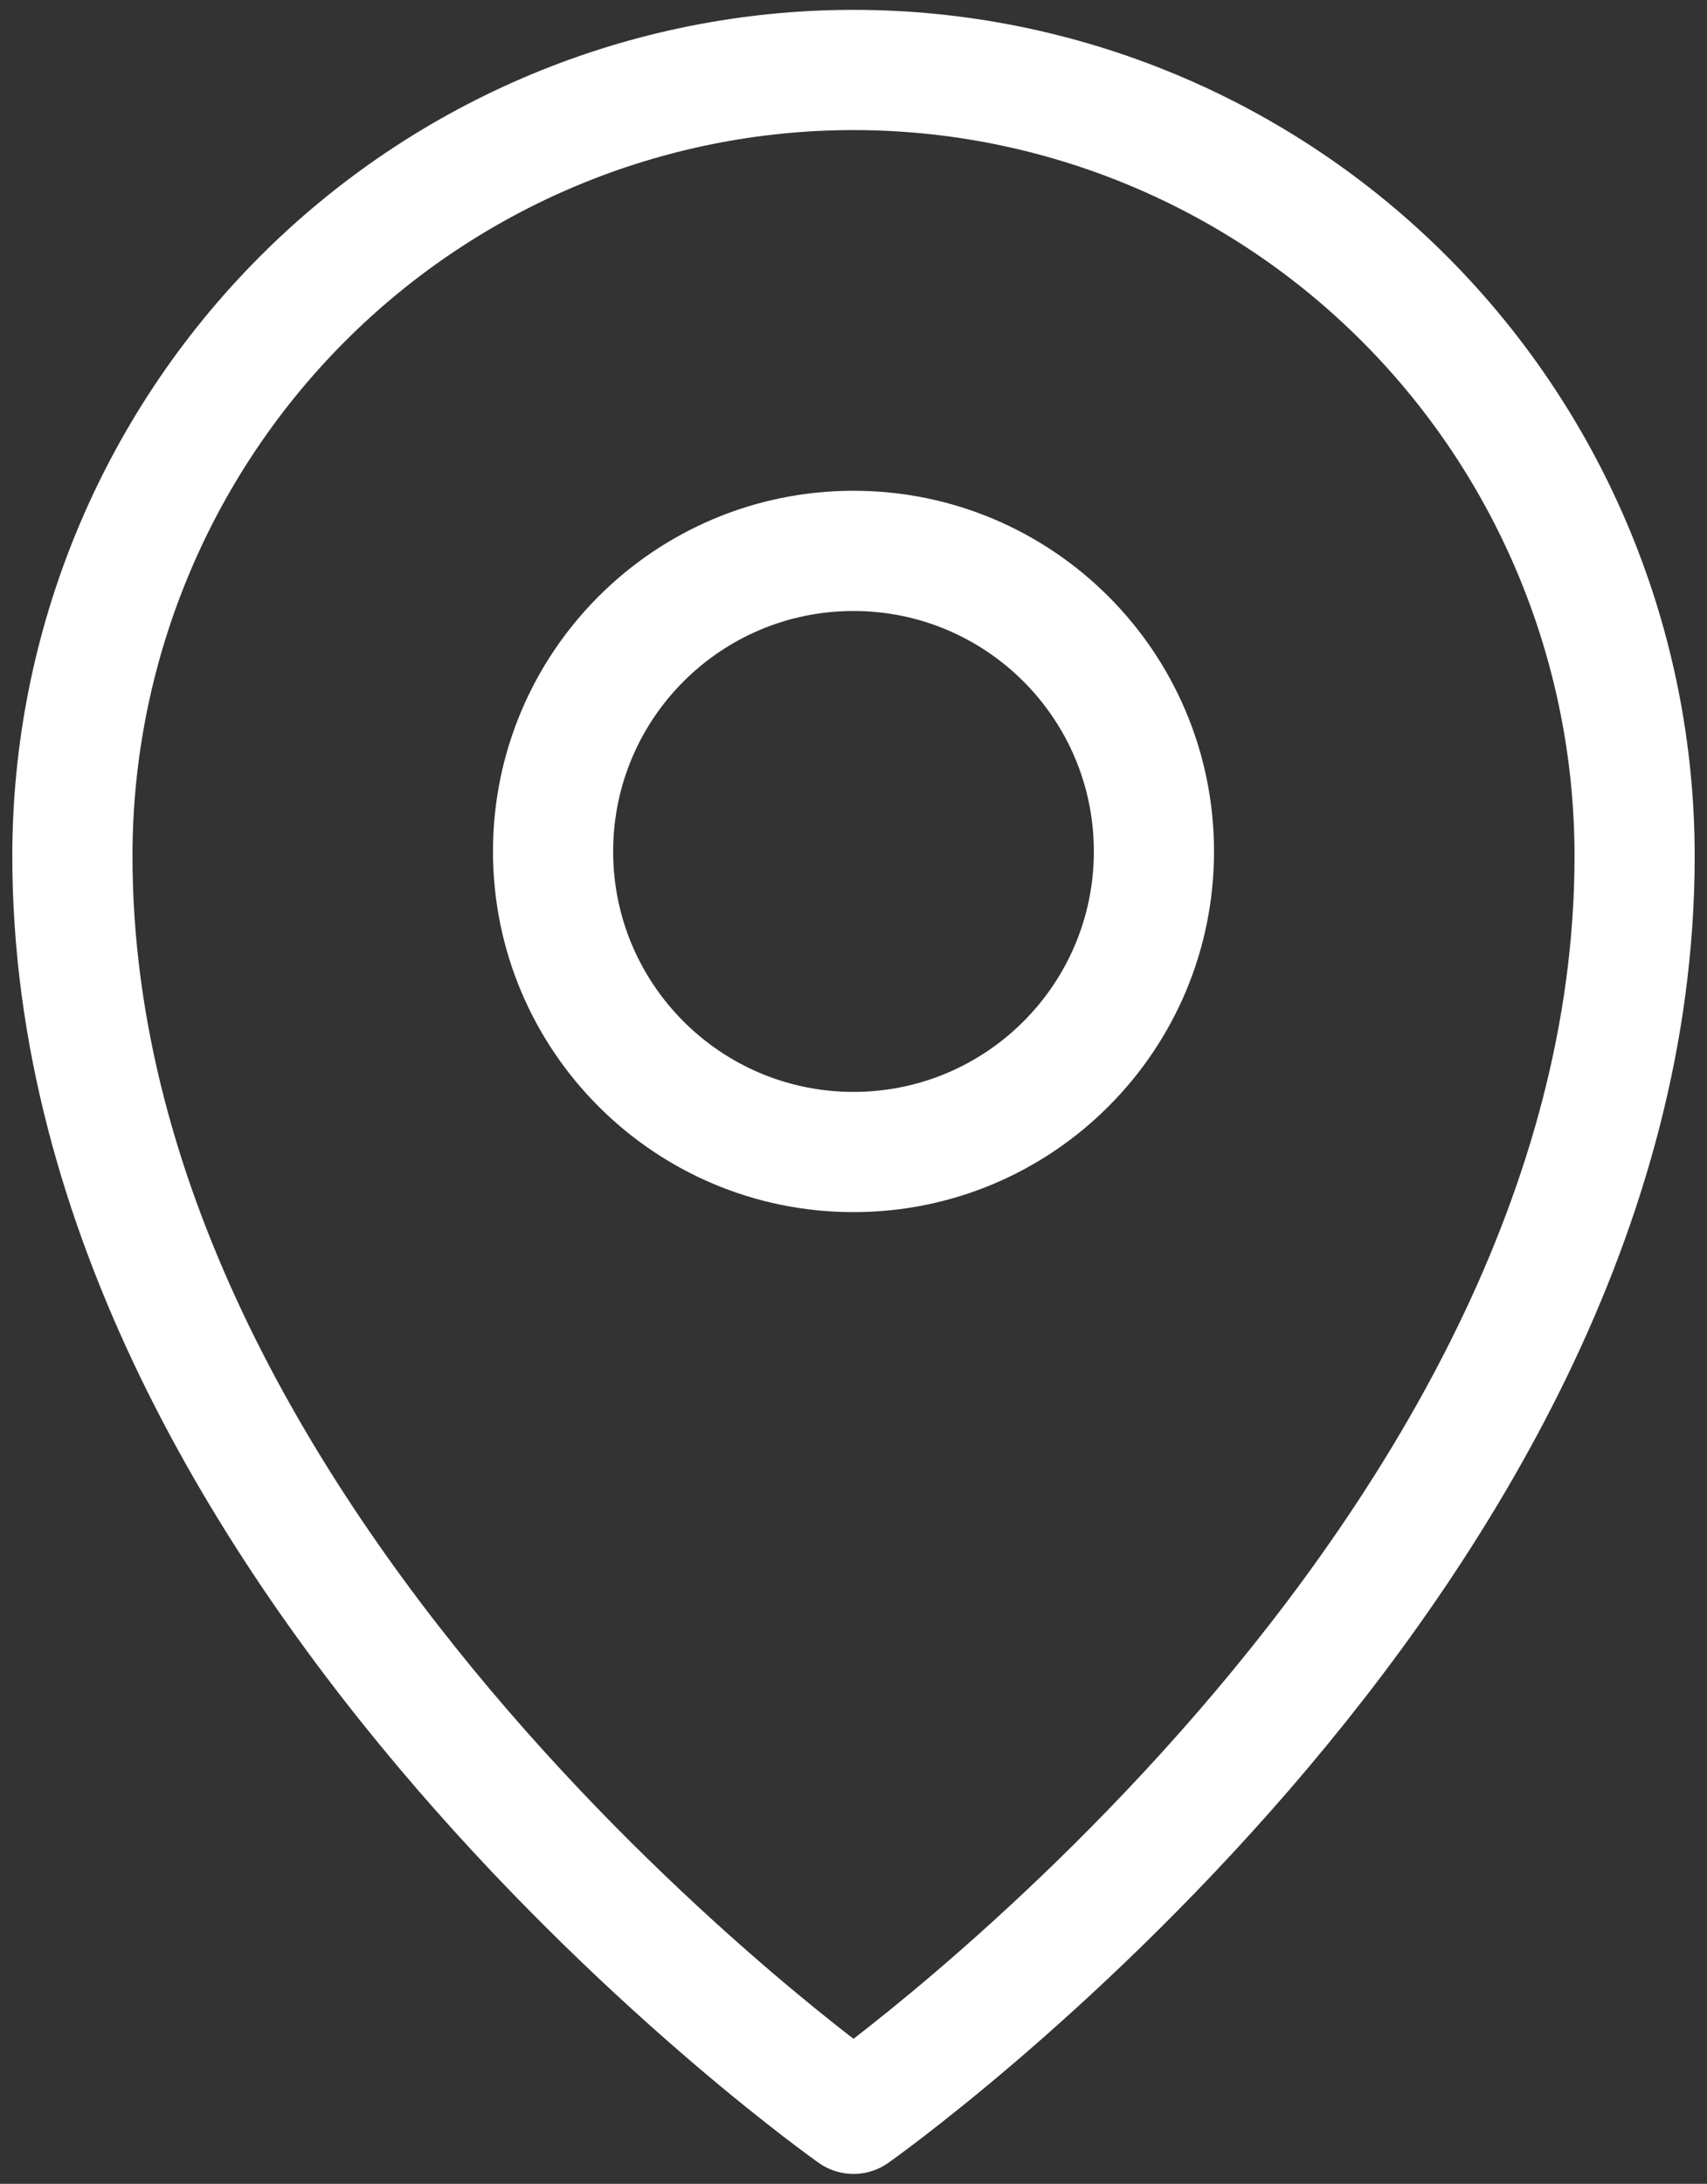 <svg width="61" height="78" viewBox="0 0 61 78" fill="none" xmlns="http://www.w3.org/2000/svg">
<rect x="0" y="0" width="61" height="78" fill="#333333" stroke="none"/>
<path fill-rule="evenodd" clip-rule="evenodd" d="M12.285 12.236C17.118 7.375 23.671 4.646 30.5 4.646C37.329 4.646 43.882 7.375 48.715 12.236C53.548 17.098 56.266 23.695 56.266 30.577C56.266 42.443 49.687 53.181 42.832 61.111C39.43 65.046 36.023 68.217 33.466 70.404C32.251 71.443 31.231 72.257 30.5 72.821C29.769 72.257 28.749 71.443 27.534 70.404C24.977 68.217 21.57 65.046 18.168 61.111C11.313 53.181 4.734 42.443 4.734 30.577C4.734 23.695 7.452 17.098 12.285 12.236ZM29.262 77.256C29.263 77.257 29.264 77.257 30.5 75.502C31.736 77.257 31.737 77.257 31.738 77.256C30.996 77.778 30.004 77.778 29.262 77.256ZM29.262 77.256L30.5 75.502L31.738 77.256L31.745 77.251L31.765 77.237L31.833 77.188C31.892 77.146 31.976 77.085 32.084 77.005C32.301 76.846 32.613 76.613 33.008 76.31C33.797 75.703 34.917 74.813 36.257 73.668C38.933 71.379 42.504 68.057 46.081 63.92C53.182 55.705 60.56 43.98 60.56 30.577C60.56 22.565 57.396 14.878 51.76 9.209C46.124 3.539 38.476 0.352 30.5 0.352C22.523 0.352 14.876 3.539 9.24 9.209C3.604 14.878 0.44 22.565 0.44 30.577C0.44 43.98 7.818 55.705 14.919 63.92C18.496 68.057 22.067 71.379 24.743 73.668C26.083 74.813 27.203 75.703 27.992 76.31C28.387 76.613 28.699 76.846 28.916 77.005C29.024 77.085 29.108 77.146 29.167 77.188L29.235 77.237L29.255 77.251L29.262 77.256ZM21.911 30.412C21.911 25.668 25.757 21.823 30.5 21.823C35.243 21.823 39.089 25.668 39.089 30.412C39.089 35.155 35.243 39 30.5 39C25.757 39 21.911 35.155 21.911 30.412ZM30.5 17.529C23.385 17.529 17.617 23.297 17.617 30.412C17.617 37.527 23.385 43.294 30.5 43.294C37.615 43.294 43.383 37.527 43.383 30.412C43.383 23.297 37.615 17.529 30.5 17.529Z" fill="white"/>
</svg>
